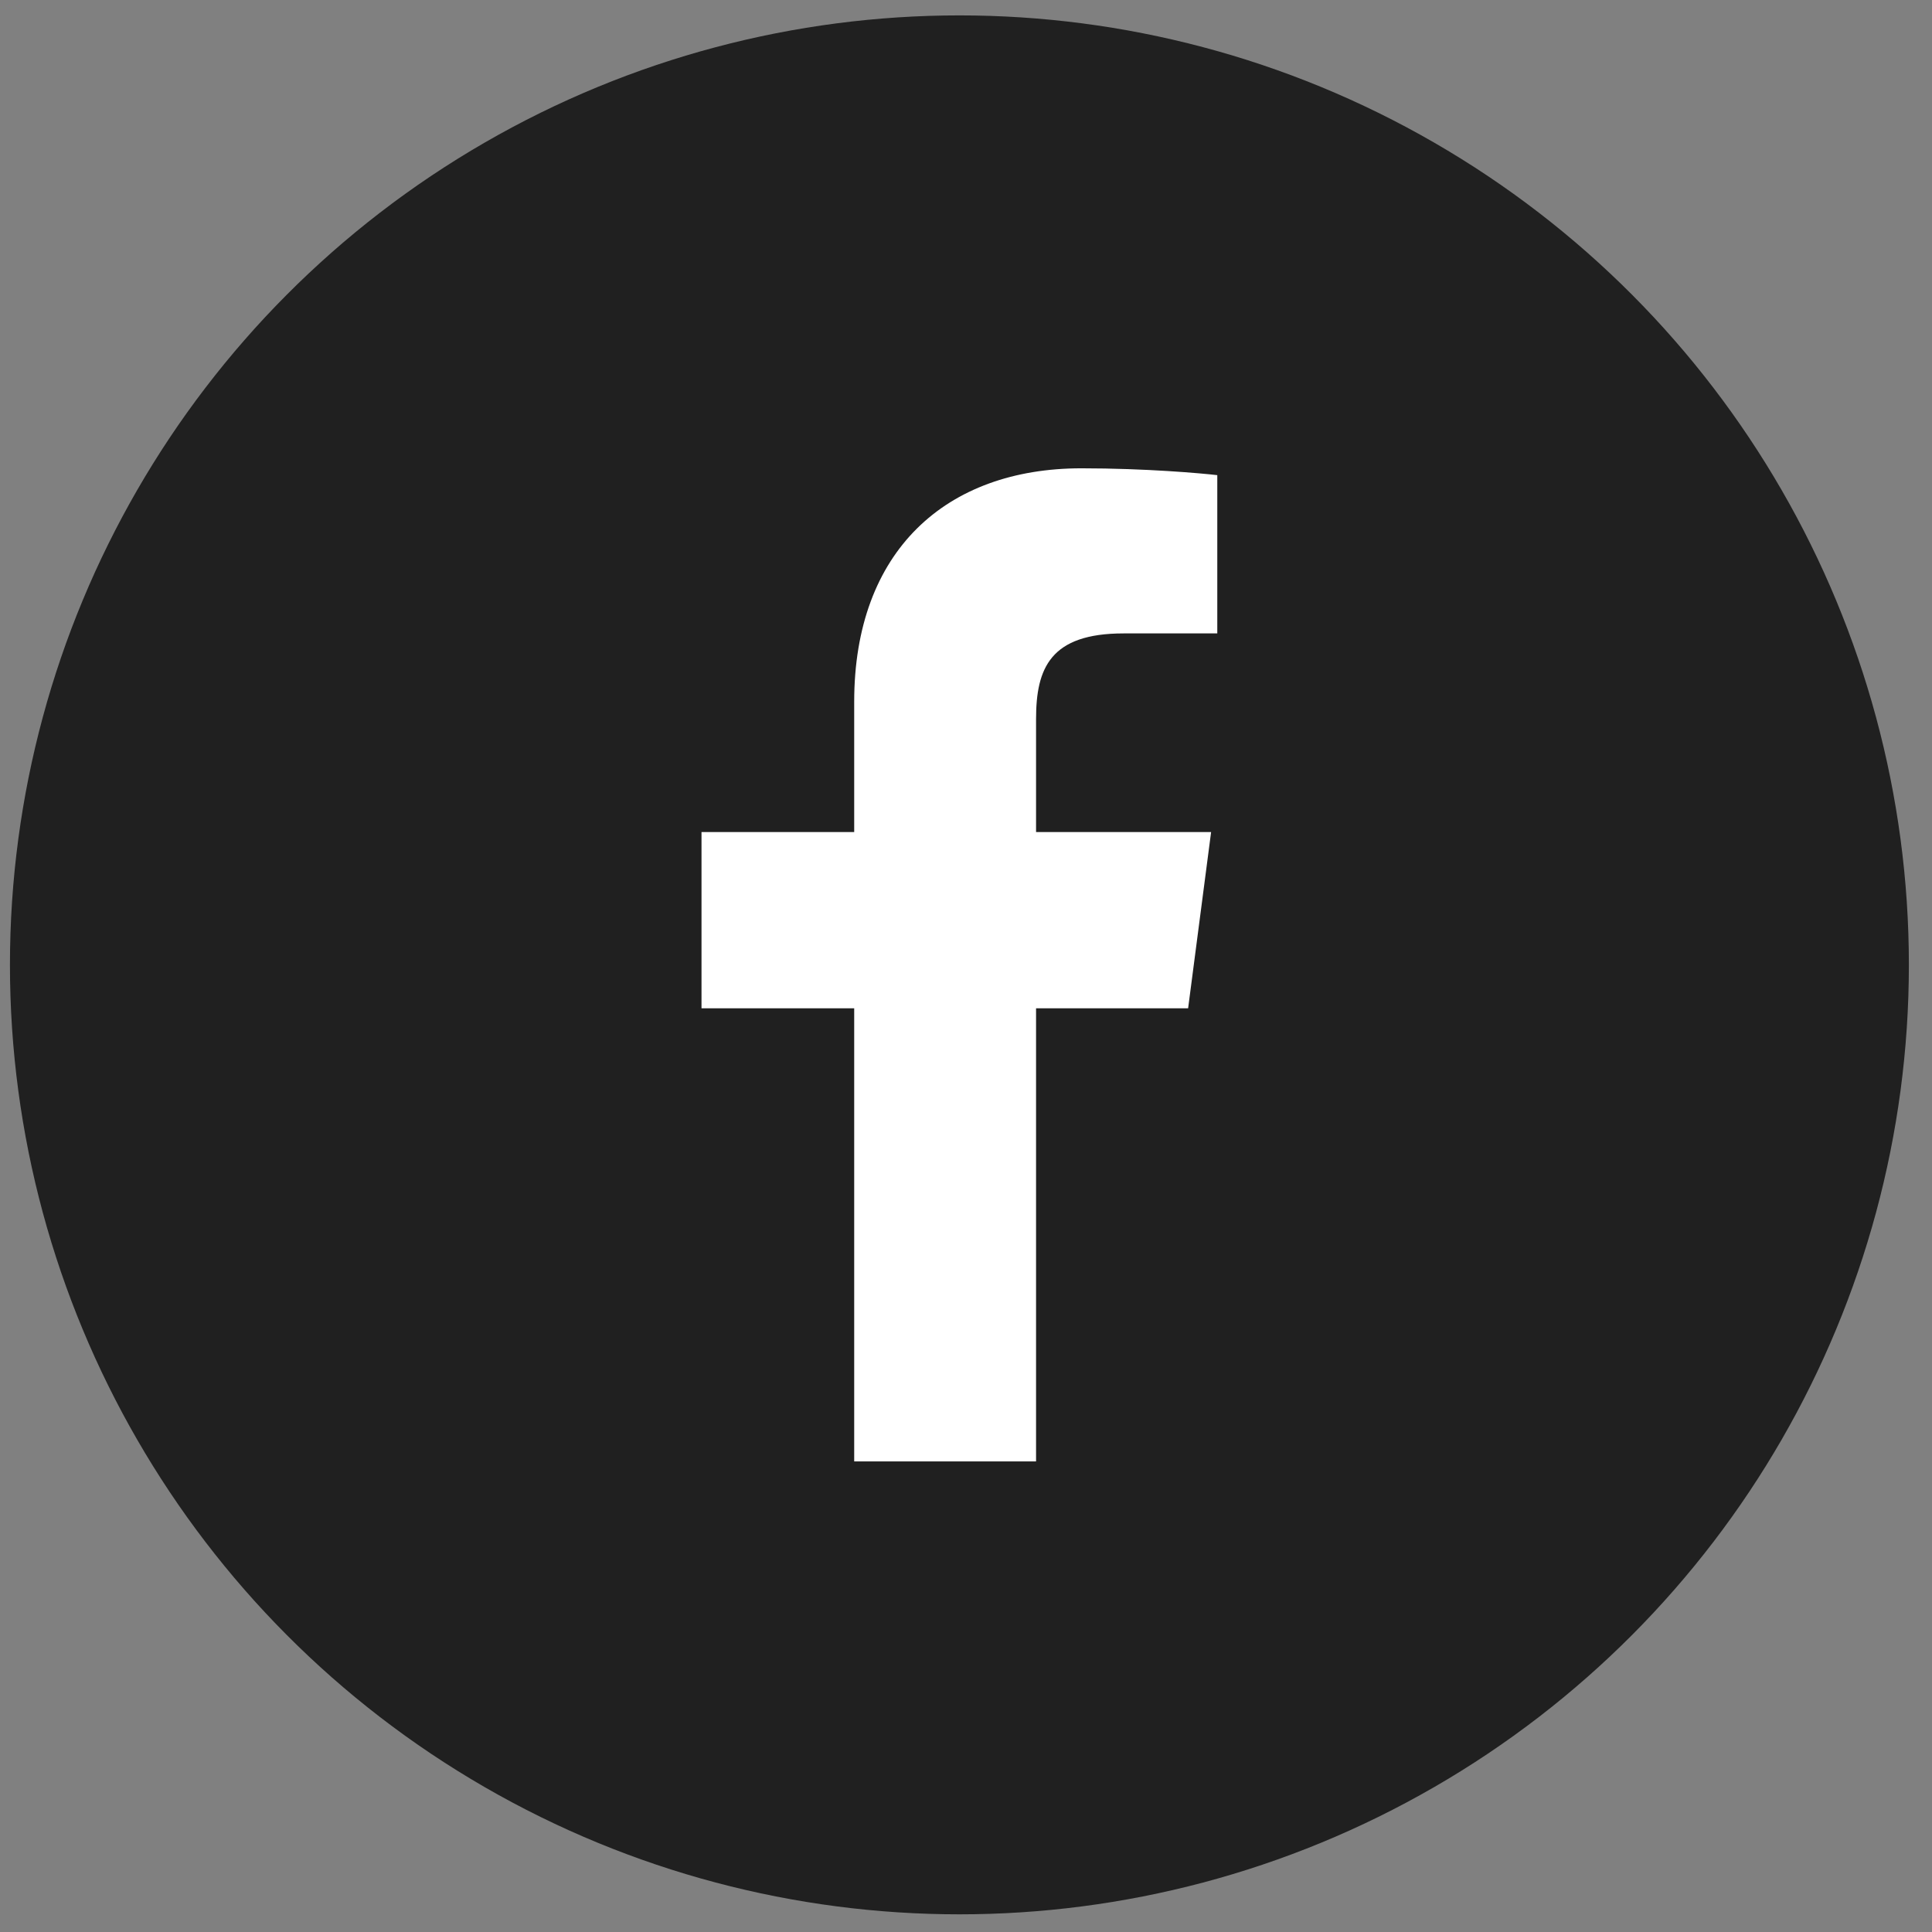 <?xml version="1.0" encoding="UTF-8"?>
<svg xmlns="http://www.w3.org/2000/svg" width="61" height="61" viewBox="0 0 61 61" fill="none">
  <rect x="0" y="0" width="61" height="61" fill="#808080" stroke="none"/>
  <circle cx="30.292" cy="30.464" r="29.978" fill="#202020"></circle>
  <path d="M26.97 46.142H32.712V31.836H37.513L38.239 26.27H32.712V22.703C32.712 21.096 33.163 19.999 35.475 19.999H38.434V15.002C37.925 14.943 36.181 14.786 34.143 14.786C29.87 14.786 26.97 17.393 26.97 22.155V26.27H22.149V31.836H26.97V46.142Z" fill="white"></path>
</svg>
